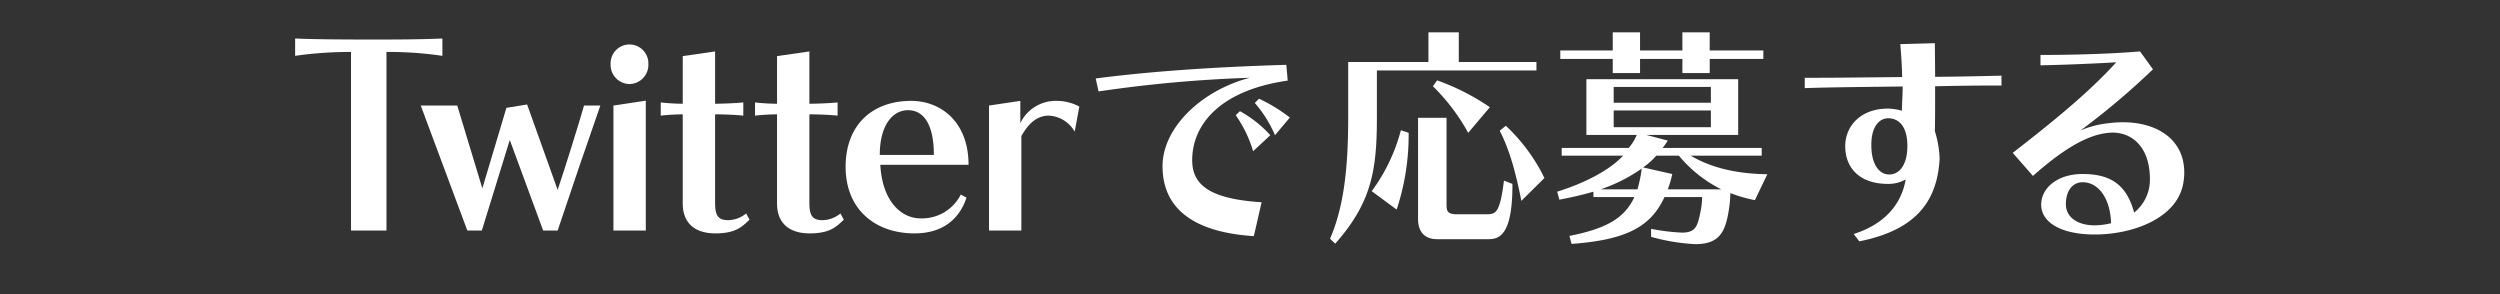 <svg xmlns="http://www.w3.org/2000/svg" viewBox="0 0 510 60"><rect x="0" y="0" width="510" height="60" fill="#333333" stroke="none"/><defs><style>.cls-1{fill:none;}.cls-2{fill:#fff;}</style></defs><g id="レイヤー_1" data-name="レイヤー 1"><rect class="cls-1" width="510" height="60"/></g><g id="twitter"><path class="cls-2" d="M78.84,10.6V47.029H71.607V10.6a78.181,78.181,0,0,0-11.4.792V7.855c3.538.159,9.239.211,15.1.211,5.121,0,9.82,0,14.941-.211v3.538A74.23,74.23,0,0,0,78.84,10.6Z"/><path class="cls-2" d="M113.761,47.029h-2.956l-6.811-18.478-5.7,18.478H95.335l-9.5-25.5h7.444l5.121,16.9L103.308,22l4.223-.686,6.23,17.422c1.584-4.7,4.118-12.829,5.385-17.211h3.327C120.044,28.445,116.4,39.109,113.761,47.029Z"/><path class="cls-2" d="M128.414,17.147a3.925,3.925,0,0,1-3.854-4.065,3.857,3.857,0,1,1,7.708,0A3.925,3.925,0,0,1,128.414,17.147Zm-3.273,29.882v-25.5l6.6-1v26.5Z"/><path class="cls-2" d="M145.932,47.609c-3.96,0-6.653-1.9-6.653-6.124V23.324a44.462,44.462,0,0,0-4.487.264V20.9a43.6,43.6,0,0,0,4.487.264V11.445l6.6-.95V21.16c1.584,0,4.224-.106,5.755-.264v2.692c-1.479-.158-3.907-.264-5.755-.264V41.433c0,2.534.633,3.484,2.692,3.484a5.958,5.958,0,0,0,3.643-1.372l.687,1.267C151.37,46.29,150.05,47.609,145.932,47.609Z"/><path class="cls-2" d="M165.167,47.609c-3.96,0-6.653-1.9-6.653-6.124V23.324a44.462,44.462,0,0,0-4.487.264V20.9a43.58,43.58,0,0,0,4.487.264V11.445l6.6-.95V21.16c1.584,0,4.223-.106,5.755-.264v2.692c-1.479-.158-3.908-.264-5.755-.264V41.433c0,2.534.634,3.484,2.692,3.484a5.958,5.958,0,0,0,3.643-1.372l.687,1.267C170.6,46.29,169.285,47.609,165.167,47.609Z"/><path class="cls-2" d="M179.581,33.619c.422,7.655,4.435,10.929,8.183,10.929A8.859,8.859,0,0,0,196,39.69l1.162.634c-1.32,4.013-4.488,7.285-10.612,7.285-8.025,0-14.044-4.909-14.044-13.568,0-8.71,5.6-13.462,13.357-13.462,6.125,0,11.721,4.329,11.721,13.04Zm5.649-11.14c-3.063,0-5.755,2.957-5.755,9.134h11.034C190.509,25.225,188.345,22.479,185.23,22.479Z"/><path class="cls-2" d="M219.237,26.861a6.438,6.438,0,0,0-5.279-3.273c-2.746,0-4.436,2.112-5.6,4.171v19.27h-6.6v-25.5l6.388-.95v4.54a7.993,7.993,0,0,1,7.18-4.54,9.826,9.826,0,0,1,4.858,1.161Z"/><path class="cls-2" d="M243.207,32.668c0,5.136,3.7,7.92,14.16,8.593l-1.583,6.912c-13.393-.864-18.626-6.433-18.626-14.257,0-7.921,8.017-15.5,17.81-18.05A271.422,271.422,0,0,0,224.1,18.651l-.576-2.641c10.945-1.44,24.194-2.352,38.883-2.784l.288,3.216C248.631,18.458,243.207,25.611,243.207,32.668Zm12.433-1.824a25.506,25.506,0,0,0-3.553-7.345l.865-.816a24.051,24.051,0,0,1,6.192,4.9ZM260.1,27.58A24.992,24.992,0,0,0,255.976,21l.864-.864a33.072,33.072,0,0,1,6.288,3.84Z"/><path class="cls-2" d="M280.885,14.378v9.649c0,10.753-1.105,17.329-8.5,25.682L271.332,48.7c2.641-6.144,3.7-13.585,3.7-24.674V12.65H291.4V6.6h6.193V12.65h15.842v1.728Zm4.032,28.371L279.829,39a36.55,36.55,0,0,0,5.952-12.433l1.584.529A48.383,48.383,0,0,1,284.917,42.749ZM308.535,37.8c0,10.225-2.736,10.993-4.9,10.993H293.174c-2.736,0-3.889-1.728-3.889-4.08V24.027h5.809v17.81c0,1.344.336,1.872,2.112,1.872h6.049c1.872,0,2.736-.24,3.552-6.865l1.728.672Zm-9.024-10.7a40.594,40.594,0,0,0-7.2-9.505l.864-1.2a47.222,47.222,0,0,1,10.753,5.472Zm10.848,13.873c-1.2-6.049-2.448-10.465-4.416-14.306l1.248-1.008a36.385,36.385,0,0,1,7.872,10.657Z"/><path class="cls-2" d="M358,40.828A28.389,28.389,0,0,1,353,39.389a26.538,26.538,0,0,1-.384,3.84c-.721,4.416-2.161,6.577-6.769,6.577a40.621,40.621,0,0,1-9.025-1.489V46.685a43.293,43.293,0,0,0,6.24.768c2.833,0,3.217-1.2,3.841-4.272a16.852,16.852,0,0,0,.336-2.977h-7.68c-2.833,6.1-7.825,8.737-18.962,9.554l-.432-1.633c7.248-1.44,11.185-3.456,13.249-7.921h-8.353V39.1c-2.3.671-4.656,1.2-6.96,1.631l-.432-1.631c5.28-1.633,10.608-4.273,13.441-7.345H318.584V30.172h13.681a10.078,10.078,0,0,0,1.632-2.641H323.624V16.154h30.963V27.531H335.865l4.368,1.153a16.877,16.877,0,0,1-1.055,1.488h20.21v1.584h-14.5c4.8,2.784,10.081,3.7,15.649,3.792Zm-9.217-28.8v2.88H343.21v-2.88h-8.641v2.88H329v-2.88H318.3V10.3H329V6.6h5.568v3.7h8.641V6.6h5.568v3.7h10.946v1.728ZM326.553,38.62h7.488a25.207,25.207,0,0,0,.864-4.224A33.329,33.329,0,0,1,326.553,38.62Zm22.466-20.881H329.192v3.216h19.827Zm0,4.8H329.192v3.408h19.827Zm-6.529,9.217h-4.608a14.488,14.488,0,0,1-2.689,2.4l5.953,1.344a21.48,21.48,0,0,1-.913,3.12h10.9A26.8,26.8,0,0,1,342.49,31.756Z"/><path class="cls-2" d="M406.091,17.451c-3.264,0-6.673.048-11.329.144v2.88c0,2.16,0,4.128-.048,6.288a20.969,20.969,0,0,1,.96,5.377v.383c-.528,8.977-5.28,14.5-16.369,16.706l-1.153-1.488c5.857-1.872,9.65-5.617,10.61-11.137a7.113,7.113,0,0,1-3.6.912c-6,0-8.736-3.456-8.736-7.681s3.263-7.68,8.688-7.68a11.4,11.4,0,0,1,2.88.432c0-1.392.145-3.12.145-4.464v-.48c-7.778.1-14.5.144-19.97.336V15.866h2.352c4.945,0,10.849-.095,17.521-.143-.048-2.305-.191-4.417-.384-6.721l7.057-.192c0,1.92.048,3.984.048,6.864,5.713-.048,9.361-.144,13.537-.239v2.016ZM385.4,24.123h-.144c-2.064,0-3.5,1.92-3.5,5.377v.335c.048,3.553,1.488,5.761,3.648,5.761,2.208,0,3.7-2.16,3.7-5.808C389.1,25.852,387.466,24.267,385.4,24.123Z"/><path class="cls-2" d="M427.348,47.837c-6.865,0-10.945-2.448-10.945-6.1,0-3.312,3.216-6.24,8.449-6.24,5.472,0,8.928,1.968,10.512,7.873a8.572,8.572,0,0,0,3.217-6.865c0-6.048-3.217-9.457-7.681-9.457a11.245,11.245,0,0,0-1.2.1c-3.7.48-8.257,2.785-14.977,8.737l-4.128-4.7c9.6-7.441,16.129-12.961,21.122-18.482-3.793.24-10.465.528-15.458.624V11.21c5.377,0,13.489-.144,20.305-.72l2.641,3.648A152.467,152.467,0,0,1,424.42,26.619a19.289,19.289,0,0,1,5.328-1.44,26.155,26.155,0,0,1,3.265-.24c7.488,0,12.577,3.841,12.577,10.225a12.169,12.169,0,0,1-.145,1.872C444.39,44.524,435.077,47.837,427.348,47.837Zm-2.5-10.657c-2.113,0-3.409,1.824-3.409,4.465,0,2.688,2.4,4.32,5.857,4.32a14.34,14.34,0,0,0,3.36-.432C430.517,40.588,428.164,37.18,424.852,37.18Z"/></g></svg>
